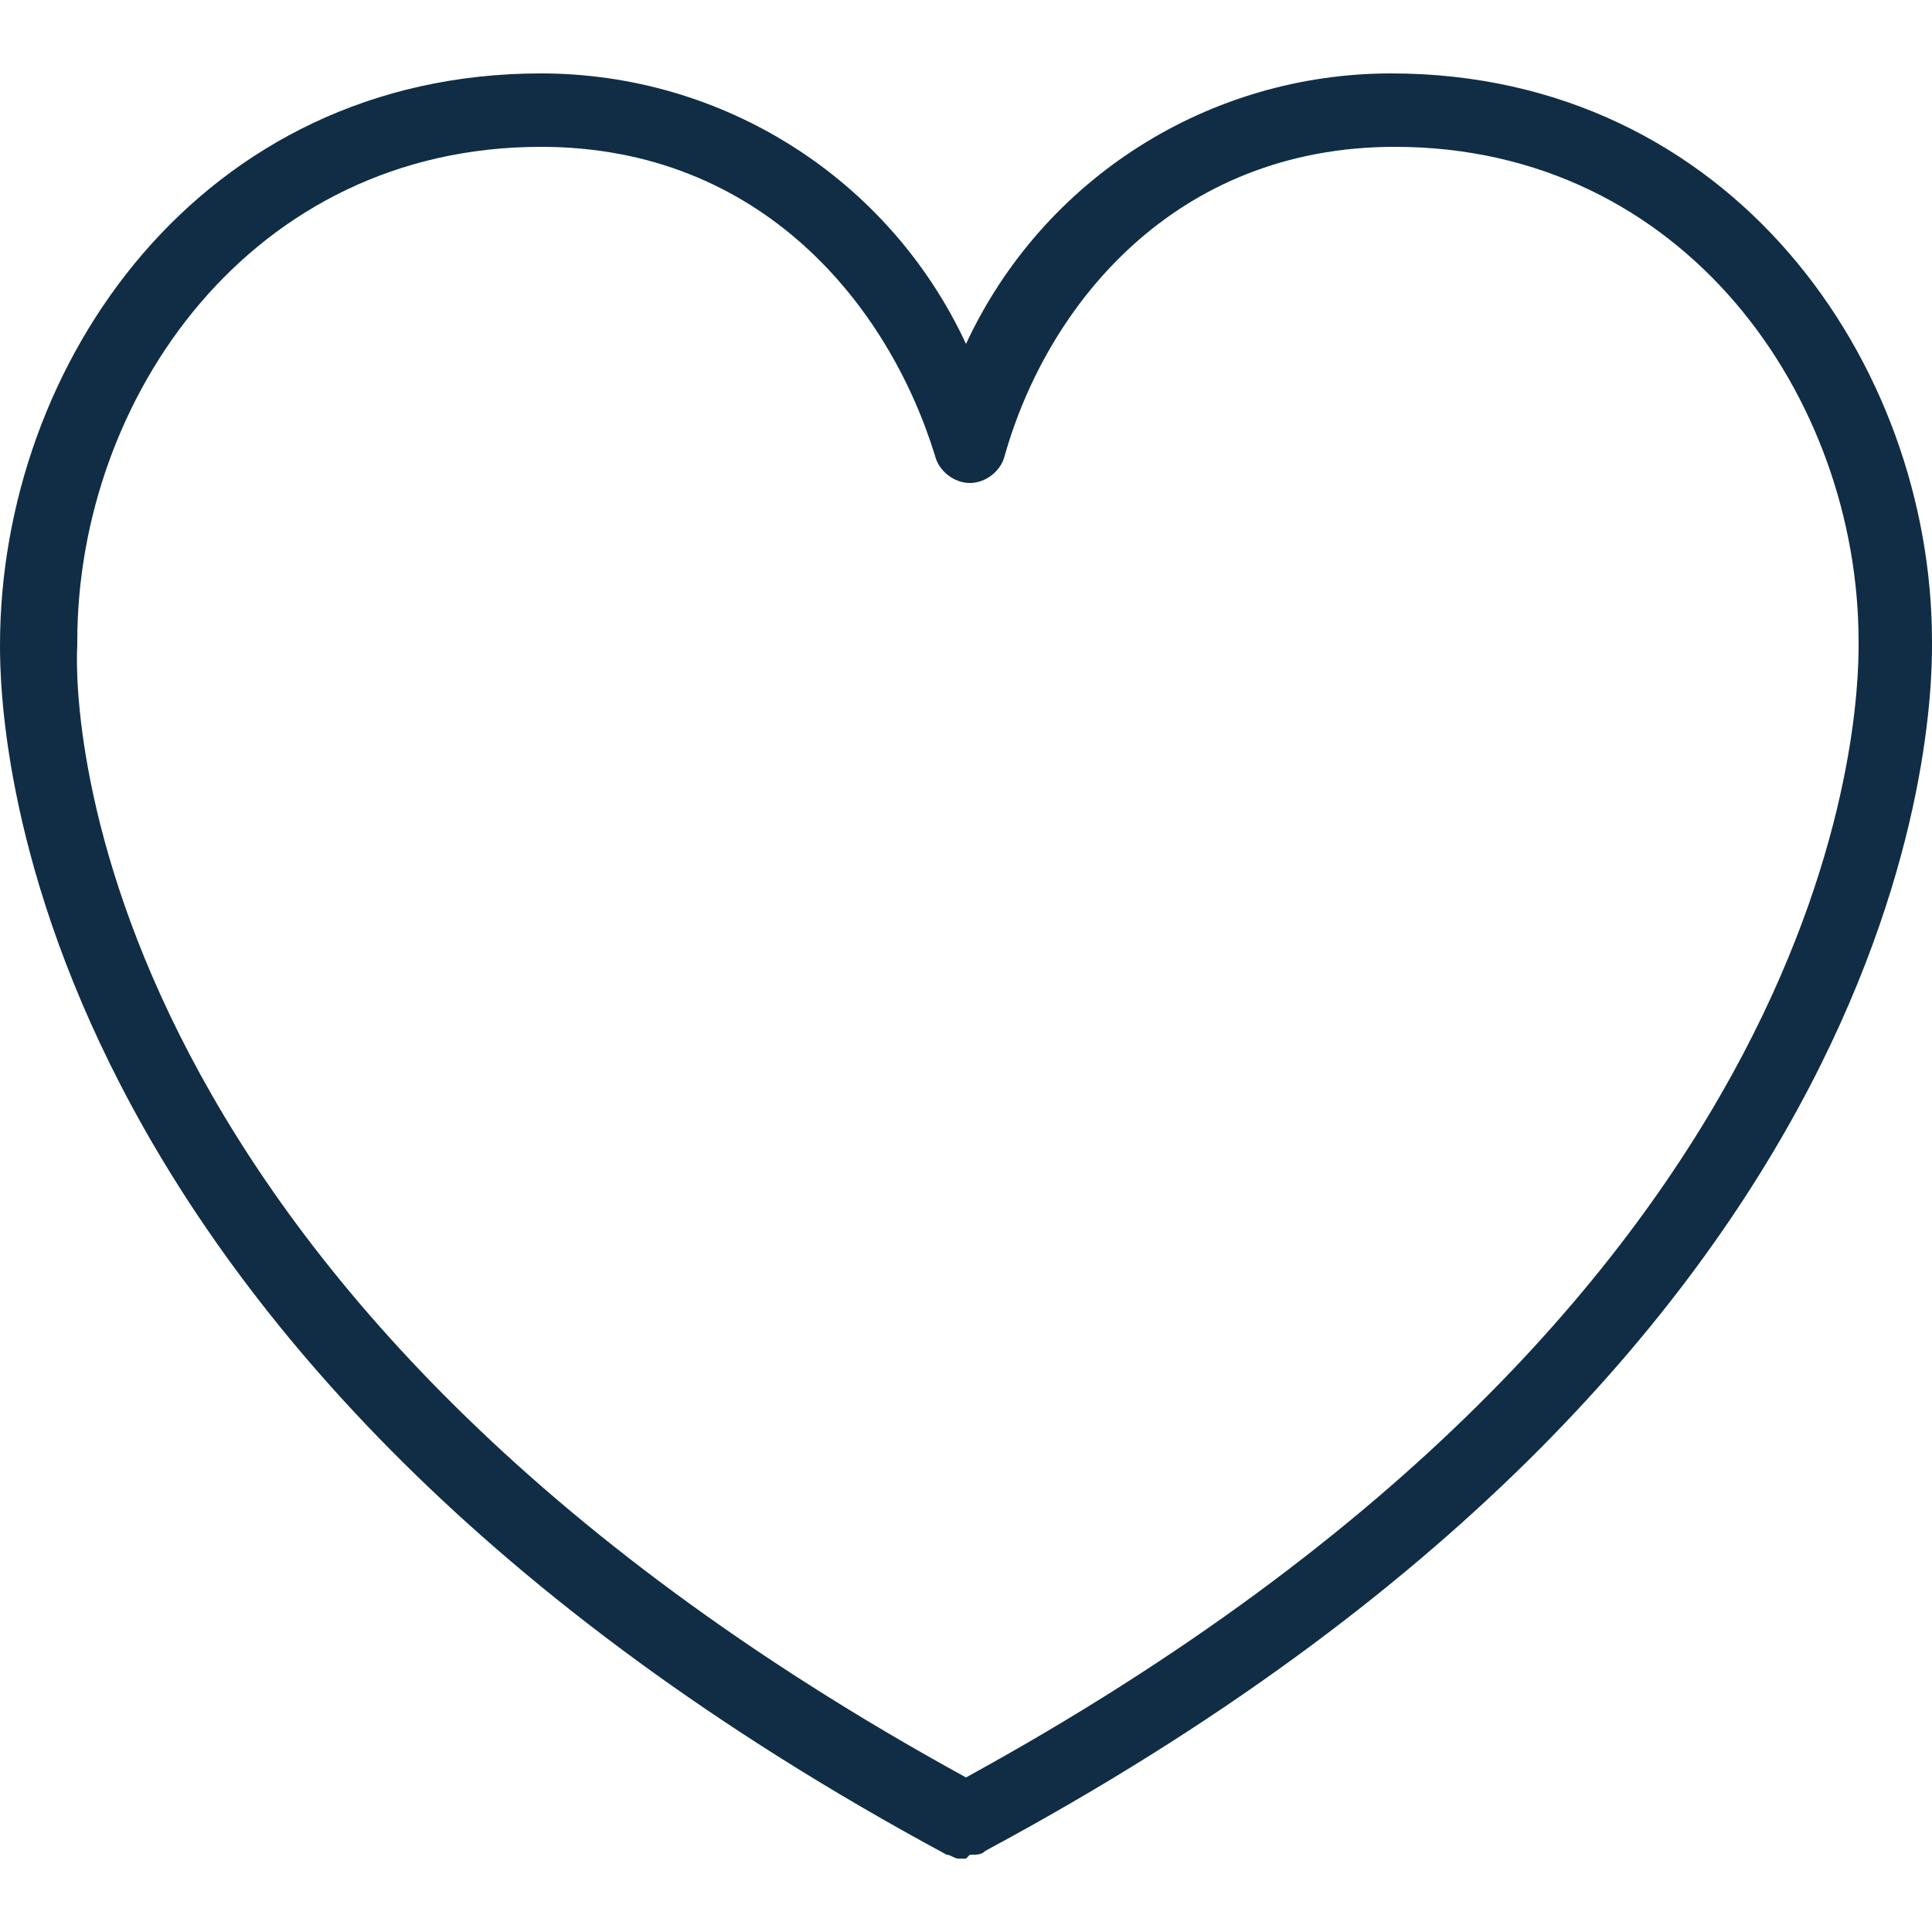 <?xml version="1.0" encoding="utf-8"?>
<!-- Generator: Adobe Illustrator 25.2.3, SVG Export Plug-In . SVG Version: 6.00 Build 0)  -->
<svg version="1.1" id="Livello_1" xmlns="http://www.w3.org/2000/svg" xmlns:xlink="http://www.w3.org/1999/xlink" x="0px" y="0px"
	 viewBox="0 0 50 50" style="enable-background:new 0 0 50 50;" xml:space="preserve">
<style type="text/css">
	.st0{fill:#102D45;}
</style>
<g id="Livello_2_1_">
	<g id="Layer_1">
		<path class="st0" d="M25,48.1c-0.1,0-0.1,0-0.2,0c-0.1,0-0.2-0.1-0.3-0.1C0.2,34.9,0,18.5,0,16.7C0,9.4,5.2,1.9,14,1.9
			c4.7,0,9,2.7,11,7c2-4.3,6.3-7,11-7c8.8,0,14,7.5,14,14.7v0.1c0,1.9-0.3,18.2-24.5,31.2c-0.1,0.1-0.2,0.1-0.4,0.1L25,48.1z
			 M14,3.8c-7.5,0-12,6.5-12,12.8v0.1c-0.1,1.7,0.2,16.8,23,29.3c22.8-12.5,23.1-27.6,23.1-29.3v-0.1c0-6.3-4.5-12.8-12-12.8
			c-5.7,0-9,4.1-10.1,8c-0.1,0.4-0.5,0.7-0.9,0.7l0,0c-0.4,0-0.8-0.3-0.9-0.7C23,7.9,19.7,3.8,14,3.8z"/>
	</g>
</g>
</svg>
